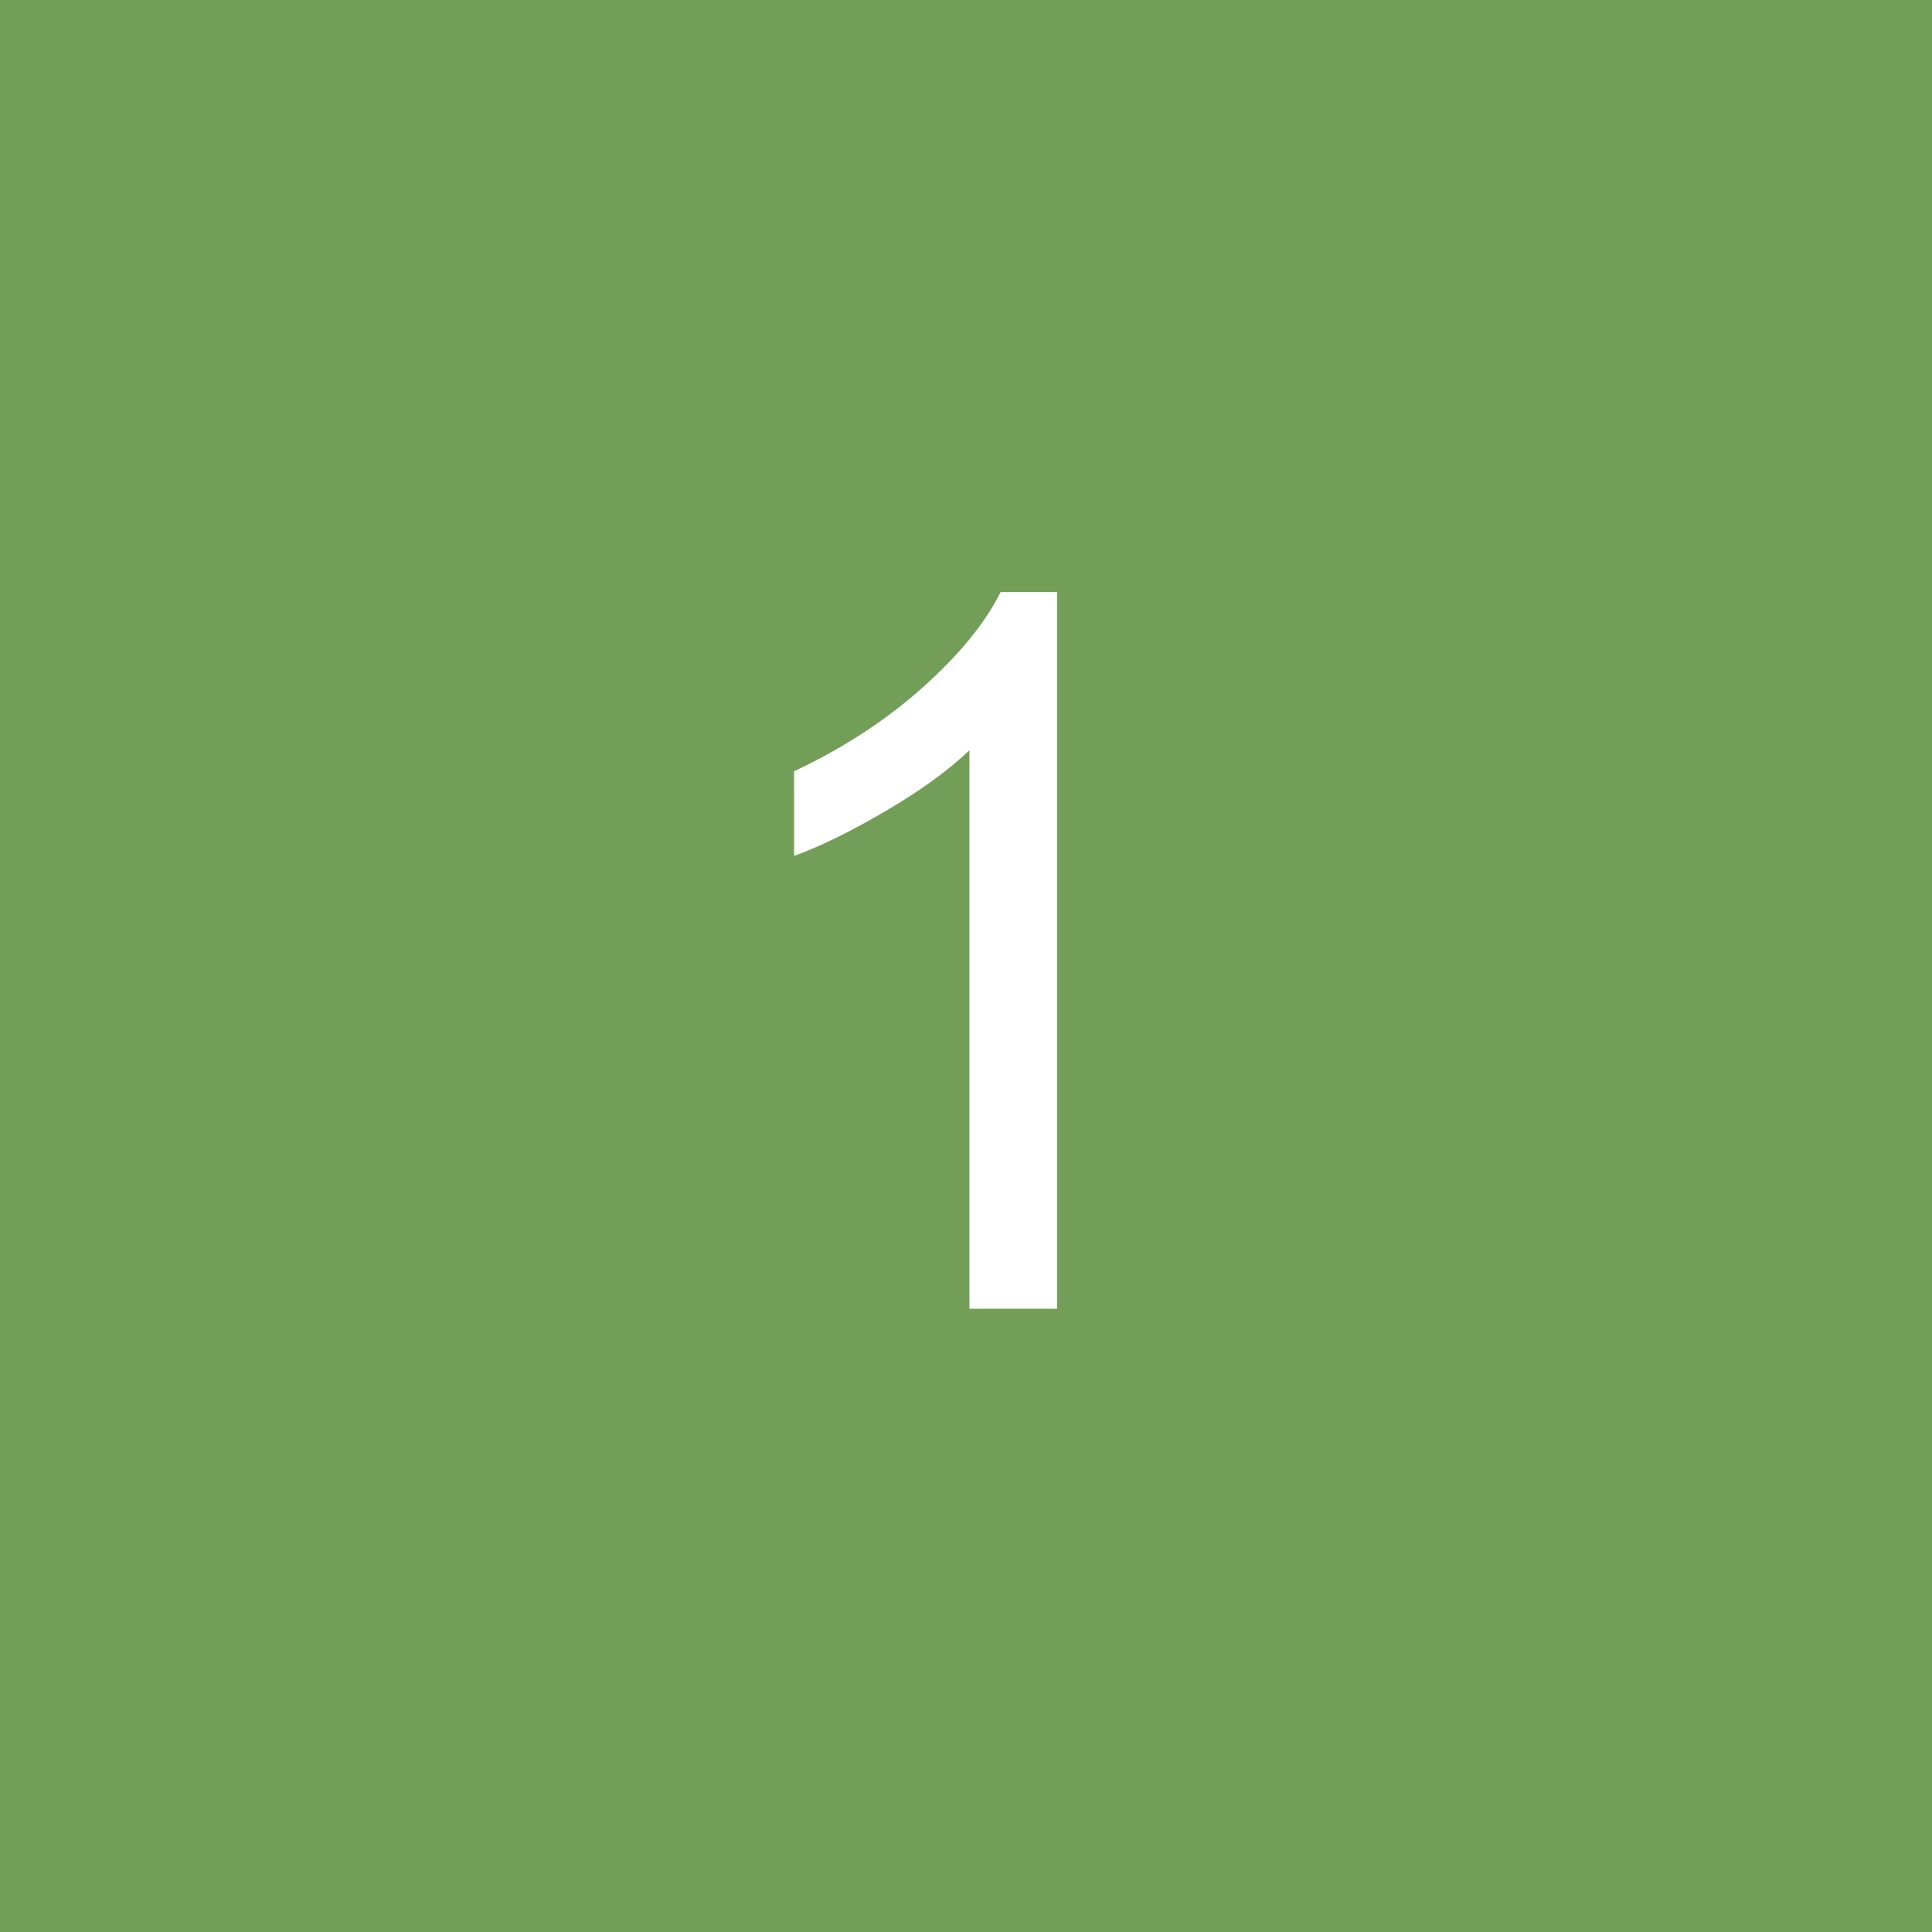<?xml version="1.0" encoding="UTF-8"?> <svg xmlns="http://www.w3.org/2000/svg" width="31" height="31" viewBox="0 0 31 31" fill="none"> <rect width="31" height="31" fill="#739E58"></rect> <path d="M16.961 21H15.555V12.039C15.216 12.362 14.771 12.685 14.219 13.008C13.672 13.331 13.18 13.573 12.742 13.734V12.375C13.529 12.005 14.216 11.557 14.805 11.031C15.393 10.505 15.81 9.995 16.055 9.5H16.961V21Z" fill="white"></path> </svg> 